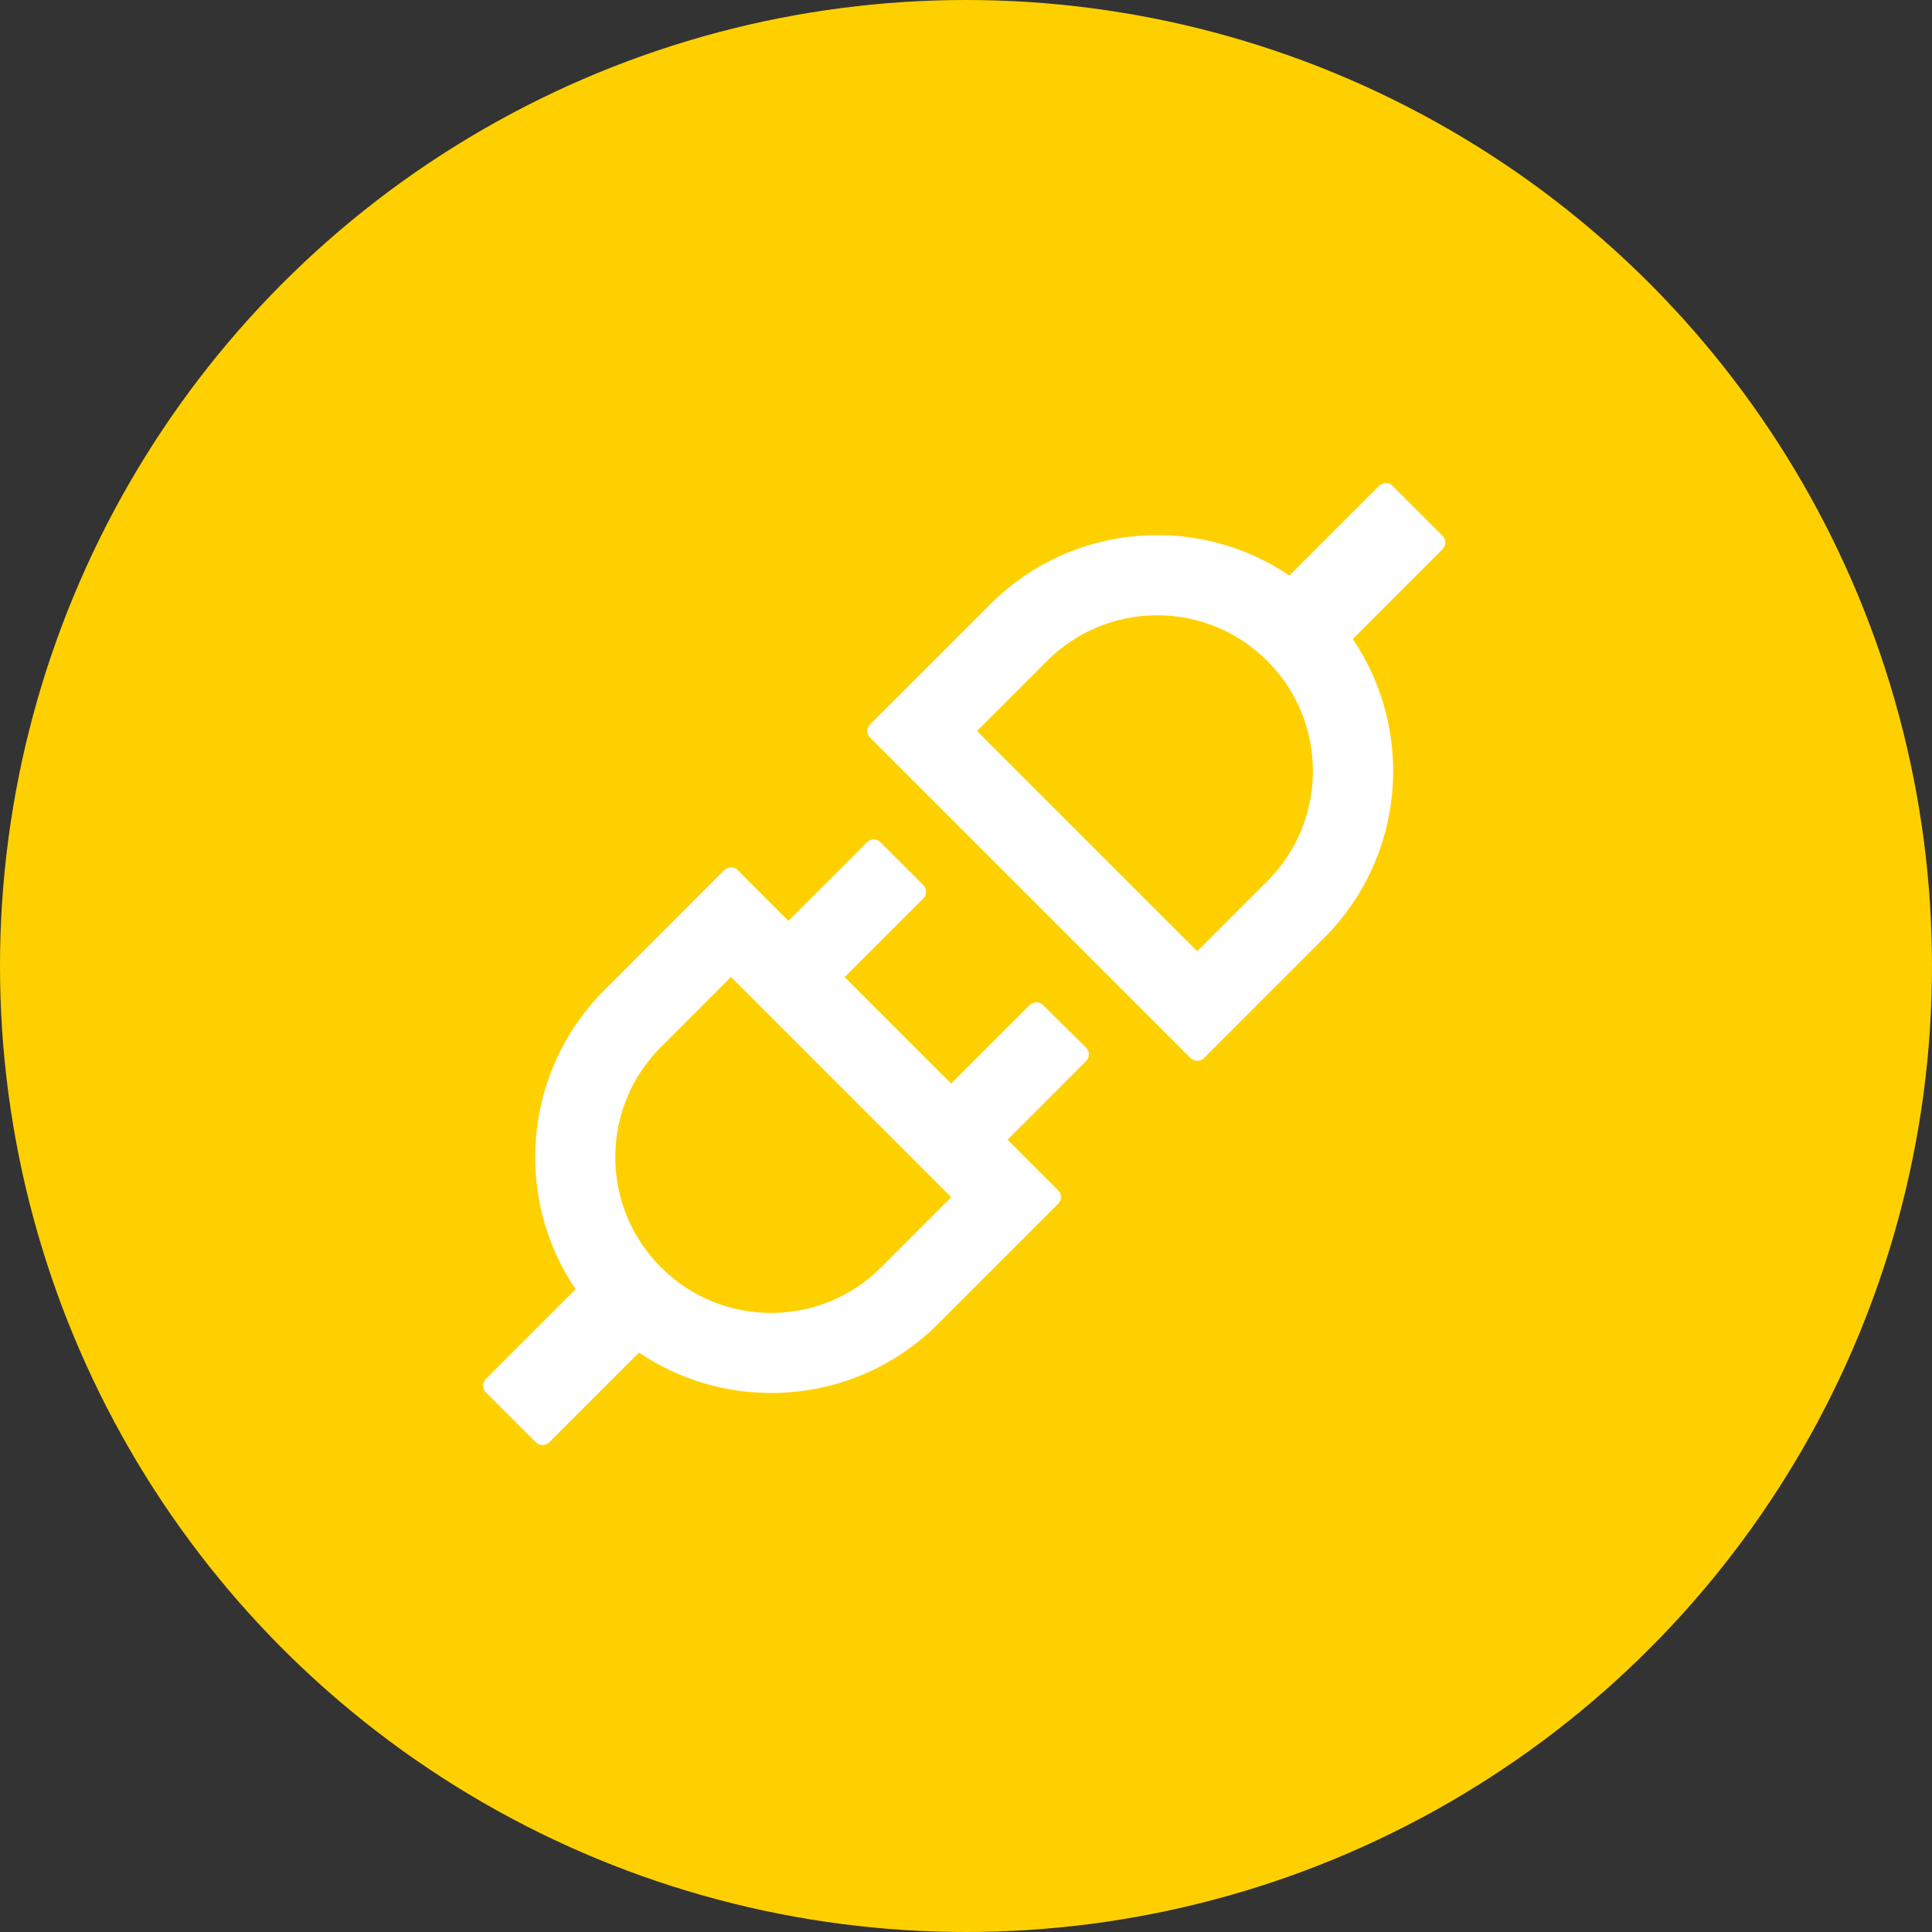 <?xml version="1.0" encoding="UTF-8"?>
<svg width="84px" height="84px" viewBox="0 0 84 84" version="1.1" xmlns="http://www.w3.org/2000/svg" xmlns:xlink="http://www.w3.org/1999/xlink">
    <rect x="0" y="0" width="84" height="84" fill="#333333" stroke="none"/>
    <title>开放拓展</title>
    <g id="✅1208-首页/在线客服/机器人/工单/营销机器人/呼叫中心" stroke="none" stroke-width="1" fill="none" fill-rule="evenodd">
        <g id="首页视觉说明-1209" transform="translate(-950, -4155)">
            <g id="开放拓展" transform="translate(950, 4155)">
                <circle id="椭圆形" fill="#FFD000" cx="42" cy="42" r="42"></circle>
                <g id="编组" transform="translate(21, 21)" fill="#FFFFFF">
                    <path d="M41.718,2.297 L39.544,0.123 C39.462,0.041 39.36,0.005 39.252,0.005 C39.144,0.005 39.042,0.046 38.96,0.123 L35.058,4.025 C33.33,2.851 31.321,2.266 29.311,2.266 C26.686,2.266 24.061,3.266 22.056,5.271 L16.832,10.495 C16.673,10.654 16.673,10.915 16.832,11.074 L30.762,25.004 C30.844,25.086 30.946,25.122 31.054,25.122 C31.156,25.122 31.264,25.081 31.346,25.004 L36.571,19.78 C40.103,16.242 40.518,10.772 37.816,6.783 L41.718,2.881 C41.877,2.717 41.877,2.456 41.718,2.297 Z M34.099,17.314 L31.054,20.359 L21.477,10.782 L24.522,7.737 C25.799,6.46 27.501,5.752 29.311,5.752 C31.121,5.752 32.818,6.455 34.099,7.737 C35.376,9.013 36.083,10.715 36.083,12.525 C36.083,14.335 35.376,16.032 34.099,17.314 L34.099,17.314 Z M24.348,22.697 C24.189,22.538 23.927,22.538 23.769,22.697 L20.354,26.112 L15.724,21.482 L19.144,18.062 C19.303,17.903 19.303,17.642 19.144,17.483 L17.278,15.617 C17.119,15.458 16.857,15.458 16.698,15.617 L13.279,19.036 L11.074,16.832 C10.992,16.75 10.89,16.714 10.782,16.714 C10.679,16.714 10.572,16.755 10.49,16.832 L5.271,22.056 C1.738,25.594 1.323,31.064 4.025,35.053 L0.123,38.955 C-0.036,39.114 -0.036,39.375 0.123,39.534 L2.297,41.708 C2.379,41.79 2.481,41.826 2.589,41.826 C2.697,41.826 2.799,41.785 2.881,41.708 L6.783,37.806 C8.511,38.98 10.521,39.565 12.53,39.565 C15.155,39.565 17.78,38.565 19.785,36.56 L25.009,31.336 C25.168,31.177 25.168,30.916 25.009,30.757 L22.805,28.552 L26.224,25.132 C26.383,24.973 26.383,24.712 26.224,24.553 L24.348,22.697 L24.348,22.697 Z M17.314,34.099 C16.037,35.376 14.335,36.083 12.525,36.083 C10.715,36.083 9.018,35.381 7.737,34.099 C6.46,32.823 5.752,31.121 5.752,29.311 C5.752,27.501 6.455,25.804 7.737,24.522 L10.782,21.477 L20.359,31.054 L17.314,34.099 L17.314,34.099 Z" id="形状"></path>
                </g>
            </g>
        </g>
    </g>
</svg>